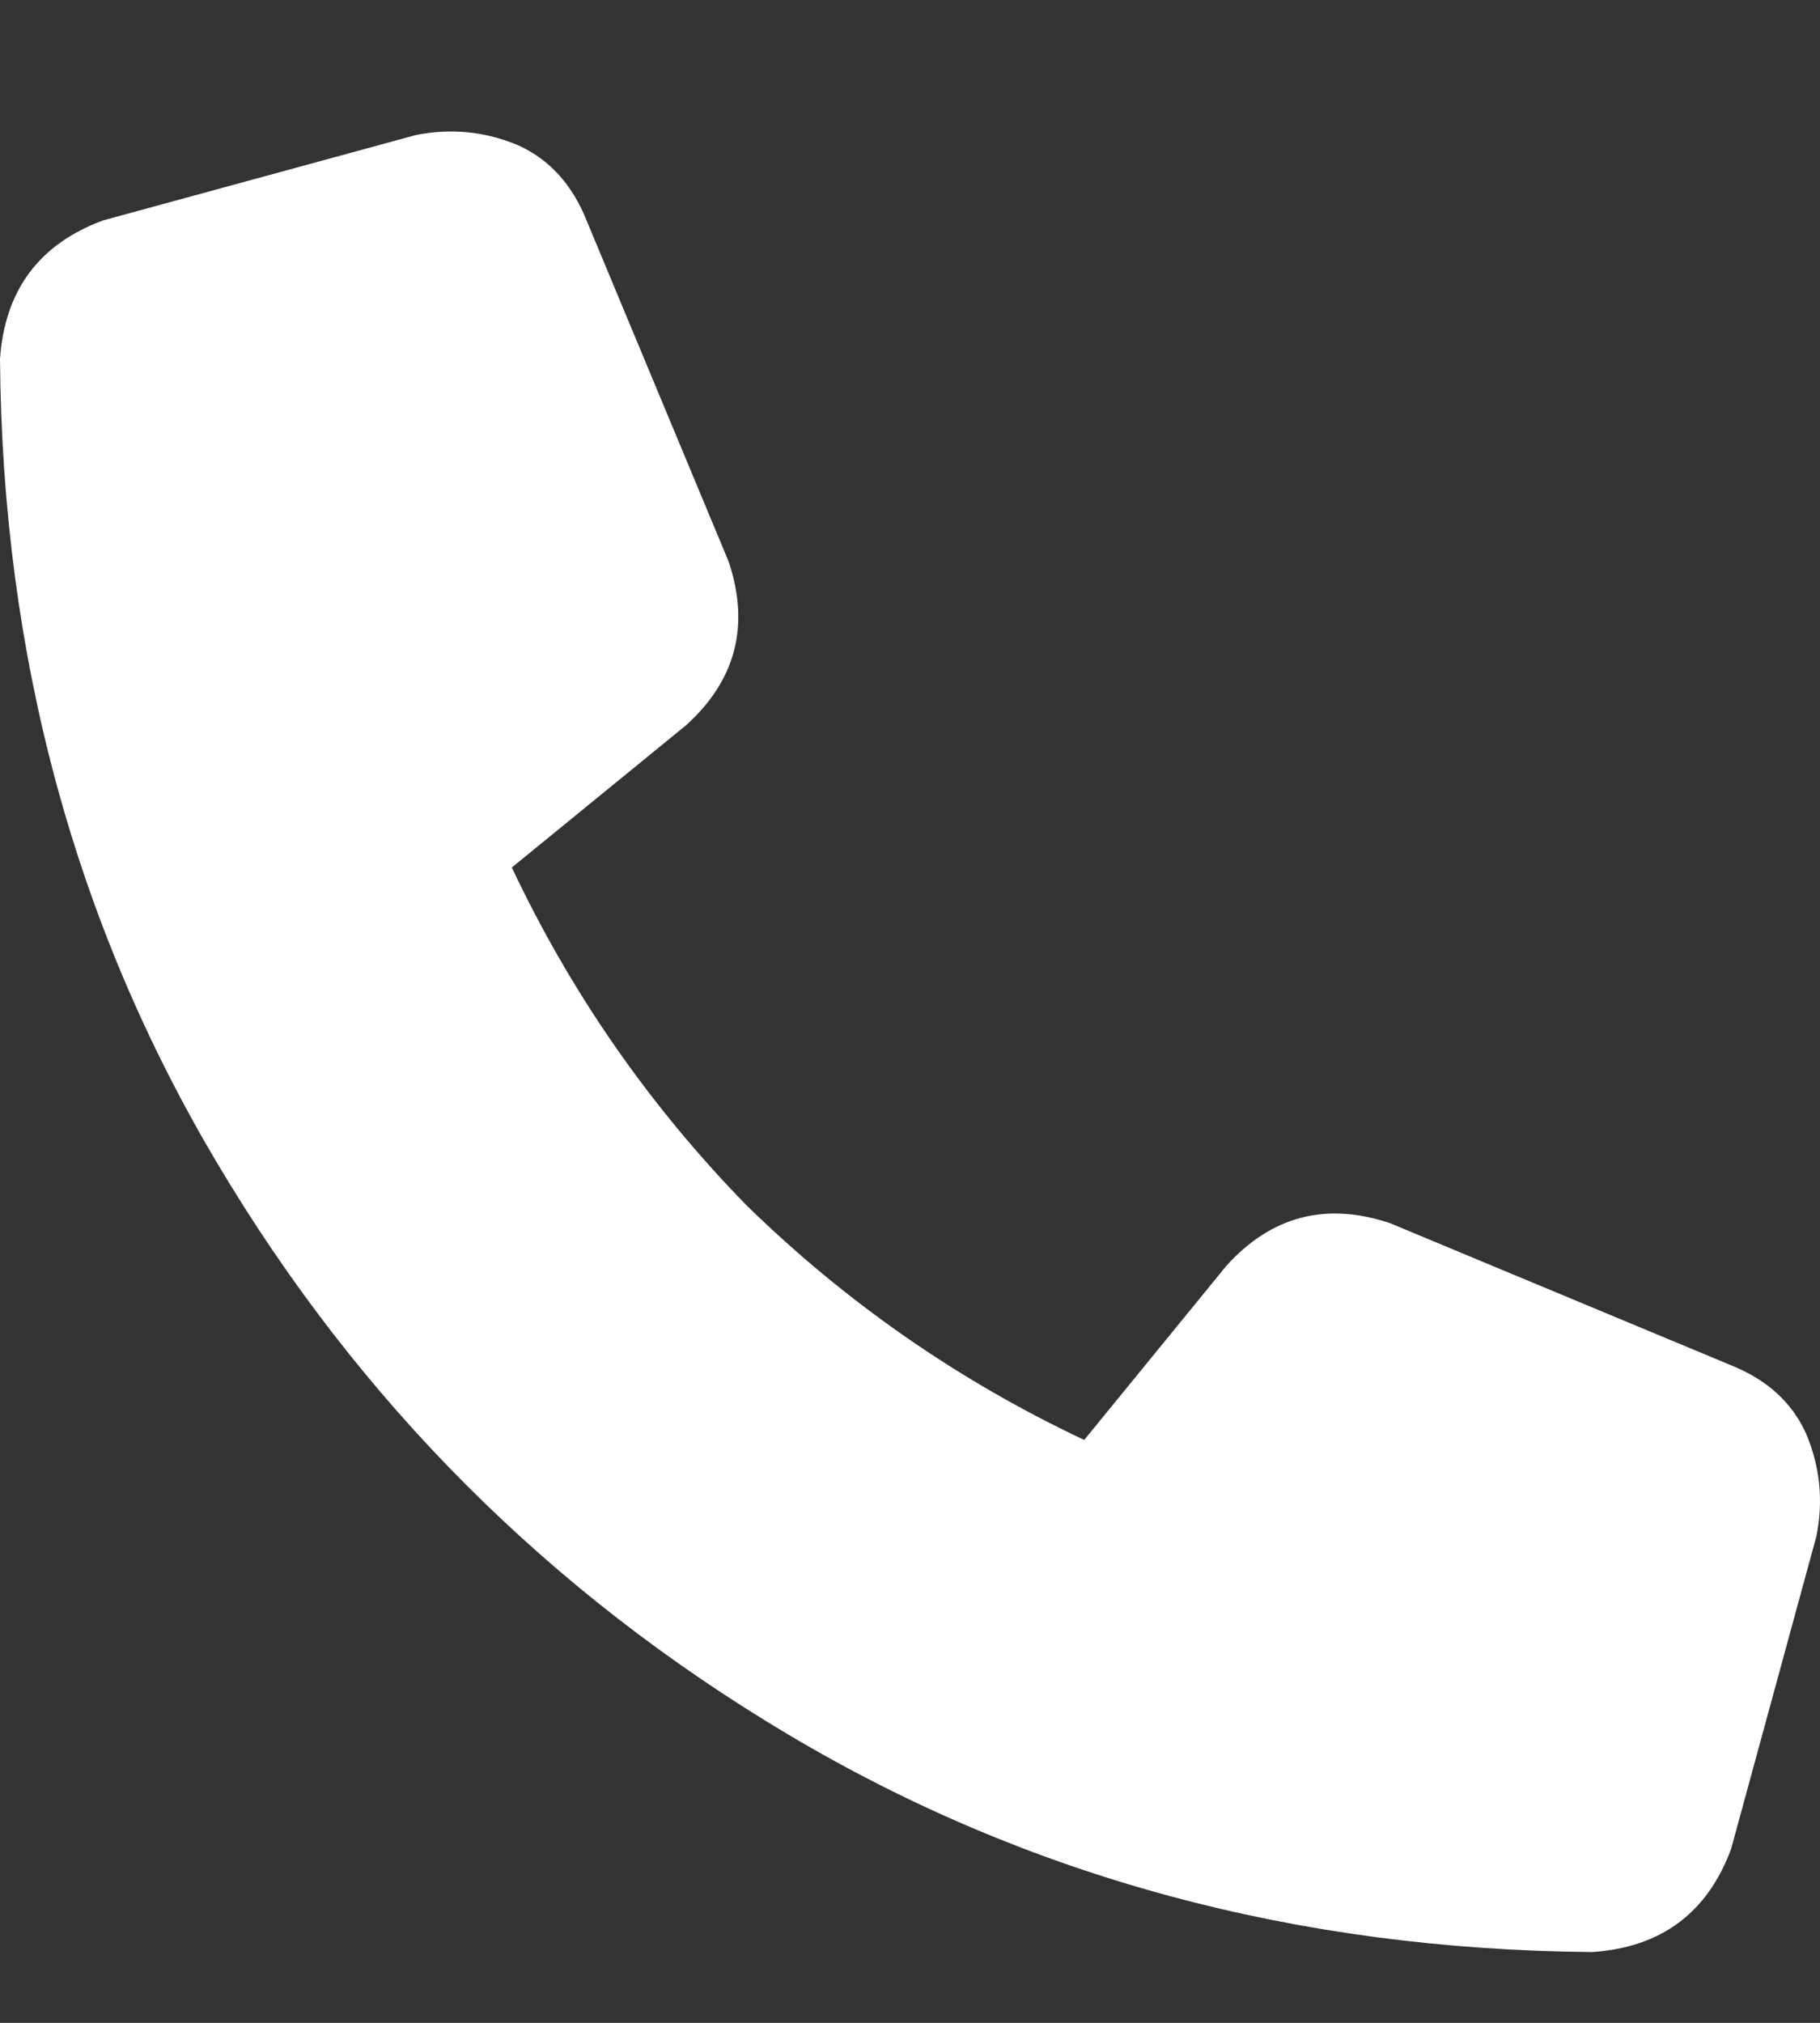 <svg width="18" height="20" viewBox="0 0 18 20" fill="none" xmlns="http://www.w3.org/2000/svg">
<rect x="0" y="0" width="18" height="20" fill="#333333" stroke="none"/>
<path d="M5.801 2.179C5.66 1.827 5.438 1.581 5.133 1.44C4.805 1.3 4.465 1.265 4.113 1.335L1.02 2.179C0.387 2.413 0.047 2.87 0 3.55C0.023 6.479 0.738 9.128 2.145 11.495C3.551 13.862 5.438 15.749 7.805 17.155C10.172 18.561 12.82 19.276 15.75 19.3C16.43 19.253 16.887 18.913 17.121 18.28L17.965 15.187C18.035 14.835 18 14.495 17.859 14.167C17.719 13.862 17.473 13.64 17.121 13.499L13.746 12.093C13.113 11.882 12.574 12.023 12.129 12.515L10.723 14.237C9.48 13.651 8.367 12.878 7.383 11.917C6.422 10.933 5.648 9.819 5.062 8.577L6.785 7.171C7.277 6.726 7.418 6.187 7.207 5.554L5.801 2.179Z" fill="white"/>
</svg>
